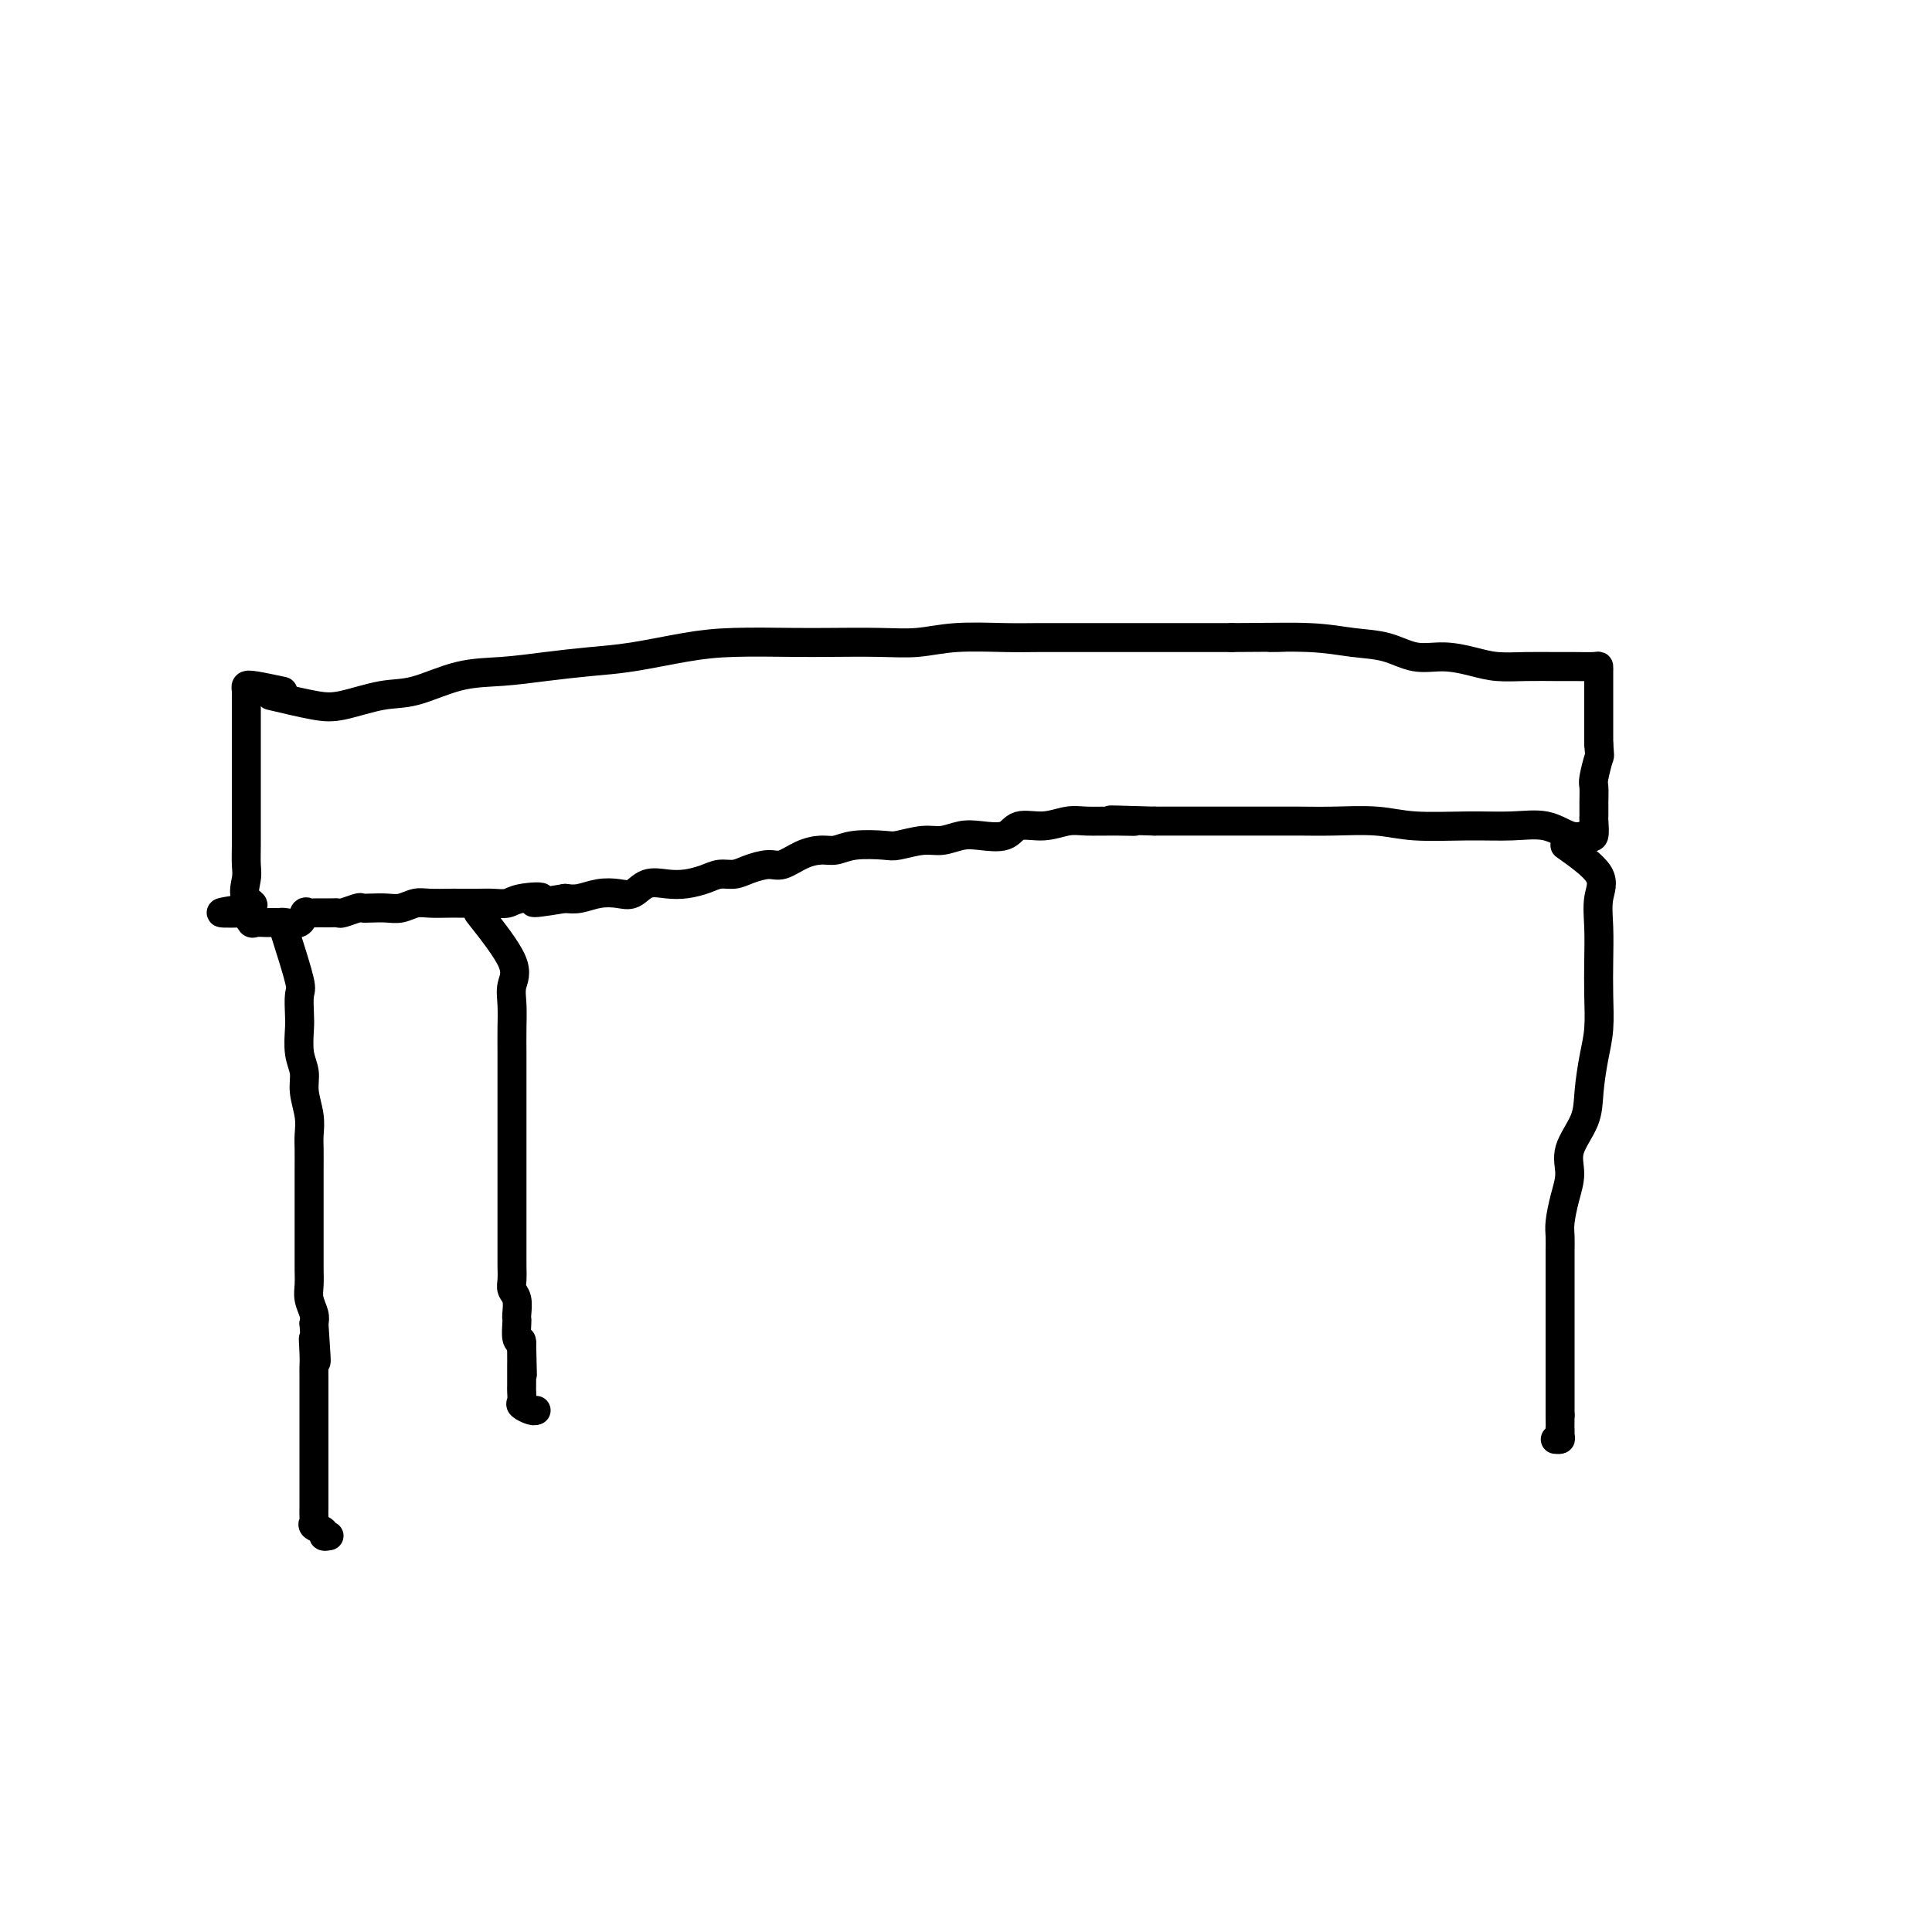 <svg viewBox='0 0 400 400' version='1.1' xmlns='http://www.w3.org/2000/svg' xmlns:xlink='http://www.w3.org/1999/xlink'><g fill='none' stroke='#000000' stroke-width='6' stroke-linecap='round' stroke-linejoin='round'><path d='M56,144c3.326,0.787 6.651,1.573 9,2c2.349,0.427 3.720,0.493 6,0c2.280,-0.493 5.467,-1.547 8,-2c2.533,-0.453 4.411,-0.307 7,-1c2.589,-0.693 5.888,-2.226 9,-3c3.112,-0.774 6.038,-0.788 9,-1c2.962,-0.212 5.962,-0.621 9,-1c3.038,-0.379 6.114,-0.729 9,-1c2.886,-0.271 5.583,-0.465 9,-1c3.417,-0.535 7.556,-1.412 11,-2c3.444,-0.588 6.194,-0.889 10,-1c3.806,-0.111 8.670,-0.034 12,0c3.330,0.034 5.127,0.023 8,0c2.873,-0.023 6.821,-0.059 10,0c3.179,0.059 5.590,0.212 8,0c2.410,-0.212 4.821,-0.789 8,-1c3.179,-0.211 7.127,-0.057 10,0c2.873,0.057 4.670,0.015 7,0c2.330,-0.015 5.193,-0.004 8,0c2.807,0.004 5.556,0.001 8,0c2.444,-0.001 4.581,-0.000 7,0c2.419,0.000 5.120,0.000 8,0c2.880,-0.000 5.940,-0.000 9,0'/><path d='M255,132c17.382,-0.140 9.337,0.009 8,0c-1.337,-0.009 4.034,-0.175 8,0c3.966,0.175 6.528,0.691 9,1c2.472,0.309 4.855,0.412 7,1c2.145,0.588 4.052,1.660 6,2c1.948,0.340 3.935,-0.052 6,0c2.065,0.052 4.207,0.550 6,1c1.793,0.450 3.237,0.853 5,1c1.763,0.147 3.845,0.039 6,0c2.155,-0.039 4.381,-0.007 6,0c1.619,0.007 2.630,-0.010 4,0c1.370,0.010 3.099,0.048 4,0c0.901,-0.048 0.973,-0.183 1,0c0.027,0.183 0.007,0.684 0,1c-0.007,0.316 -0.002,0.447 0,1c0.002,0.553 0.001,1.530 0,2c-0.001,0.470 -0.000,0.435 0,1c0.000,0.565 0.000,1.729 0,3c-0.000,1.271 -0.000,2.649 0,4c0.000,1.351 0.000,2.676 0,4'/><path d='M331,154c0.215,2.933 0.254,2.267 0,3c-0.254,0.733 -0.800,2.865 -1,4c-0.200,1.135 -0.054,1.271 0,2c0.054,0.729 0.015,2.049 0,3c-0.015,0.951 -0.007,1.533 0,2c0.007,0.467 0.014,0.818 0,1c-0.014,0.182 -0.050,0.194 0,1c0.050,0.806 0.186,2.404 0,3c-0.186,0.596 -0.693,0.188 -1,0c-0.307,-0.188 -0.415,-0.156 -1,0c-0.585,0.156 -1.649,0.435 -3,0c-1.351,-0.435 -2.990,-1.584 -5,-2c-2.010,-0.416 -4.391,-0.097 -7,0c-2.609,0.097 -5.445,-0.026 -9,0c-3.555,0.026 -7.828,0.203 -11,0c-3.172,-0.203 -5.243,-0.787 -8,-1c-2.757,-0.213 -6.200,-0.057 -9,0c-2.800,0.057 -4.958,0.015 -7,0c-2.042,-0.015 -3.967,-0.004 -6,0c-2.033,0.004 -4.175,0.001 -6,0c-1.825,-0.001 -3.335,-0.000 -5,0c-1.665,0.000 -3.487,0.000 -5,0c-1.513,-0.000 -2.718,-0.000 -4,0c-1.282,0.000 -2.641,0.000 -4,0'/><path d='M239,170c-15.113,-0.463 -7.395,-0.120 -5,0c2.395,0.120 -0.534,0.016 -3,0c-2.466,-0.016 -4.468,0.056 -6,0c-1.532,-0.056 -2.594,-0.239 -4,0c-1.406,0.239 -3.155,0.900 -5,1c-1.845,0.100 -3.785,-0.362 -5,0c-1.215,0.362 -1.705,1.546 -3,2c-1.295,0.454 -3.394,0.178 -5,0c-1.606,-0.178 -2.720,-0.258 -4,0c-1.280,0.258 -2.726,0.853 -4,1c-1.274,0.147 -2.375,-0.153 -4,0c-1.625,0.153 -3.774,0.758 -5,1c-1.226,0.242 -1.527,0.119 -3,0c-1.473,-0.119 -4.117,-0.234 -6,0c-1.883,0.234 -3.006,0.819 -4,1c-0.994,0.181 -1.859,-0.040 -3,0c-1.141,0.040 -2.560,0.340 -4,1c-1.440,0.660 -2.903,1.679 -4,2c-1.097,0.321 -1.829,-0.055 -3,0c-1.171,0.055 -2.781,0.540 -4,1c-1.219,0.460 -2.047,0.894 -3,1c-0.953,0.106 -2.029,-0.117 -3,0c-0.971,0.117 -1.835,0.575 -3,1c-1.165,0.425 -2.632,0.818 -4,1c-1.368,0.182 -2.637,0.153 -4,0c-1.363,-0.153 -2.819,-0.430 -4,0c-1.181,0.430 -2.087,1.565 -3,2c-0.913,0.435 -1.832,0.168 -3,0c-1.168,-0.168 -2.584,-0.238 -4,0c-1.416,0.238 -2.833,0.782 -4,1c-1.167,0.218 -2.083,0.109 -3,0'/><path d='M117,186c-10.210,1.718 -5.734,0.513 -5,0c0.734,-0.513 -2.272,-0.334 -4,0c-1.728,0.334 -2.176,0.821 -3,1c-0.824,0.179 -2.023,0.048 -3,0c-0.977,-0.048 -1.731,-0.014 -3,0c-1.269,0.014 -3.053,0.007 -4,0c-0.947,-0.007 -1.058,-0.016 -2,0c-0.942,0.016 -2.717,0.057 -4,0c-1.283,-0.057 -2.074,-0.211 -3,0c-0.926,0.211 -1.986,0.788 -3,1c-1.014,0.212 -1.981,0.061 -3,0c-1.019,-0.061 -2.090,-0.030 -3,0c-0.910,0.030 -1.660,0.061 -2,0c-0.340,-0.061 -0.270,-0.213 -1,0c-0.730,0.213 -2.261,0.790 -3,1c-0.739,0.210 -0.685,0.054 -1,0c-0.315,-0.054 -1.000,-0.007 -2,0c-1.000,0.007 -2.317,-0.026 -3,0c-0.683,0.026 -0.732,0.112 -1,0c-0.268,-0.112 -0.754,-0.422 -1,0c-0.246,0.422 -0.251,1.577 -1,2c-0.749,0.423 -2.241,0.113 -3,0c-0.759,-0.113 -0.784,-0.031 -1,0c-0.216,0.031 -0.621,0.010 -1,0c-0.379,-0.010 -0.731,-0.008 -1,0c-0.269,0.008 -0.453,0.023 -1,0c-0.547,-0.023 -1.455,-0.083 -2,0c-0.545,0.083 -0.727,0.309 -1,0c-0.273,-0.309 -0.636,-1.155 -1,-2'/><path d='M51,189c-10.210,0.304 -2.736,-0.437 0,-1c2.736,-0.563 0.733,-0.949 0,-2c-0.733,-1.051 -0.196,-2.769 0,-4c0.196,-1.231 0.053,-1.976 0,-3c-0.053,-1.024 -0.014,-2.327 0,-4c0.014,-1.673 0.004,-3.716 0,-5c-0.004,-1.284 -0.001,-1.808 0,-3c0.001,-1.192 0.000,-3.050 0,-4c-0.000,-0.950 -0.000,-0.992 0,-2c0.000,-1.008 -0.000,-2.984 0,-4c0.000,-1.016 0.000,-1.074 0,-2c-0.000,-0.926 -0.001,-2.721 0,-4c0.001,-1.279 0.003,-2.042 0,-3c-0.003,-0.958 -0.010,-2.109 0,-3c0.010,-0.891 0.039,-1.520 0,-2c-0.039,-0.480 -0.144,-0.809 0,-1c0.144,-0.191 0.539,-0.244 2,0c1.461,0.244 3.989,0.784 5,1c1.011,0.216 0.506,0.108 0,0'/><path d='M59,193c1.267,3.993 2.535,7.986 3,10c0.465,2.014 0.129,2.051 0,3c-0.129,0.949 -0.050,2.812 0,4c0.050,1.188 0.070,1.703 0,3c-0.070,1.297 -0.229,3.376 0,5c0.229,1.624 0.846,2.793 1,4c0.154,1.207 -0.155,2.451 0,4c0.155,1.549 0.774,3.404 1,5c0.226,1.596 0.061,2.933 0,4c-0.061,1.067 -0.016,1.864 0,3c0.016,1.136 0.004,2.609 0,4c-0.004,1.391 -0.001,2.698 0,4c0.001,1.302 0.000,2.599 0,4c-0.000,1.401 0.000,2.906 0,4c-0.000,1.094 -0.001,1.776 0,3c0.001,1.224 0.004,2.989 0,4c-0.004,1.011 -0.015,1.268 0,2c0.015,0.732 0.056,1.938 0,3c-0.056,1.062 -0.207,1.978 0,3c0.207,1.022 0.774,2.149 1,3c0.226,0.851 0.113,1.425 0,2'/><path d='M65,274c0.928,13.358 0.249,6.253 0,4c-0.249,-2.253 -0.067,0.345 0,2c0.067,1.655 0.018,2.368 0,3c-0.018,0.632 -0.005,1.184 0,2c0.005,0.816 0.001,1.896 0,3c-0.001,1.104 -0.000,2.233 0,3c0.000,0.767 0.000,1.173 0,2c-0.000,0.827 -0.000,2.075 0,3c0.000,0.925 0.000,1.525 0,2c-0.000,0.475 -0.000,0.823 0,2c0.000,1.177 0.000,3.183 0,4c-0.000,0.817 -0.000,0.446 0,1c0.000,0.554 0.001,2.032 0,3c-0.001,0.968 -0.002,1.425 0,2c0.002,0.575 0.008,1.267 0,2c-0.008,0.733 -0.031,1.507 0,2c0.031,0.493 0.117,0.707 0,1c-0.117,0.293 -0.437,0.667 0,1c0.437,0.333 1.633,0.625 2,1c0.367,0.375 -0.093,0.832 0,1c0.093,0.168 0.741,0.048 1,0c0.259,-0.048 0.130,-0.024 0,0'/><path d='M99,189c2.959,3.749 5.917,7.498 7,10c1.083,2.502 0.290,3.757 0,5c-0.290,1.243 -0.078,2.473 0,4c0.078,1.527 0.021,3.349 0,5c-0.021,1.651 -0.006,3.130 0,5c0.006,1.870 0.001,4.130 0,6c-0.001,1.870 -0.000,3.350 0,5c0.000,1.650 0.000,3.470 0,5c-0.000,1.530 -0.000,2.772 0,4c0.000,1.228 0.000,2.443 0,4c-0.000,1.557 -0.000,3.455 0,5c0.000,1.545 0.000,2.735 0,4c-0.000,1.265 -0.001,2.604 0,4c0.001,1.396 0.004,2.848 0,4c-0.004,1.152 -0.015,2.004 0,3c0.015,0.996 0.057,2.137 0,3c-0.057,0.863 -0.211,1.448 0,2c0.211,0.552 0.788,1.073 1,2c0.212,0.927 0.060,2.262 0,3c-0.060,0.738 -0.026,0.878 0,1c0.026,0.122 0.046,0.225 0,1c-0.046,0.775 -0.156,2.221 0,3c0.156,0.779 0.578,0.889 1,1'/><path d='M108,278c0.309,12.433 0.083,4.014 0,1c-0.083,-3.014 -0.022,-0.623 0,1c0.022,1.623 0.006,2.476 0,3c-0.006,0.524 -0.002,0.717 0,1c0.002,0.283 0.001,0.657 0,1c-0.001,0.343 -0.002,0.655 0,1c0.002,0.345 0.007,0.723 0,1c-0.007,0.277 -0.026,0.452 0,1c0.026,0.548 0.098,1.467 0,2c-0.098,0.533 -0.367,0.679 0,1c0.367,0.321 1.368,0.817 2,1c0.632,0.183 0.895,0.052 1,0c0.105,-0.052 0.053,-0.026 0,0'/><path d='M324,175c2.958,2.107 5.917,4.213 7,6c1.083,1.787 0.291,3.253 0,5c-0.291,1.747 -0.081,3.773 0,6c0.081,2.227 0.032,4.653 0,7c-0.032,2.347 -0.048,4.615 0,7c0.048,2.385 0.159,4.889 0,7c-0.159,2.111 -0.588,3.831 -1,6c-0.412,2.169 -0.807,4.788 -1,7c-0.193,2.212 -0.185,4.017 -1,6c-0.815,1.983 -2.453,4.144 -3,6c-0.547,1.856 -0.003,3.408 0,5c0.003,1.592 -0.535,3.226 -1,5c-0.465,1.774 -0.857,3.690 -1,5c-0.143,1.310 -0.038,2.015 0,3c0.038,0.985 0.010,2.249 0,3c-0.010,0.751 -0.003,0.990 0,2c0.003,1.010 0.001,2.790 0,4c-0.001,1.210 -0.000,1.850 0,3c0.000,1.150 0.000,2.810 0,4c-0.000,1.190 -0.000,1.911 0,3c0.000,1.089 0.000,2.546 0,4c-0.000,1.454 -0.000,2.905 0,4c0.000,1.095 0.000,1.833 0,3c-0.000,1.167 -0.000,2.762 0,4c0.000,1.238 0.000,2.119 0,3'/><path d='M323,293c0.004,6.823 0.015,3.881 0,3c-0.015,-0.881 -0.056,0.300 0,1c0.056,0.700 0.207,0.919 0,1c-0.207,0.081 -0.774,0.023 -1,0c-0.226,-0.023 -0.113,-0.012 0,0'/></g>
</svg>